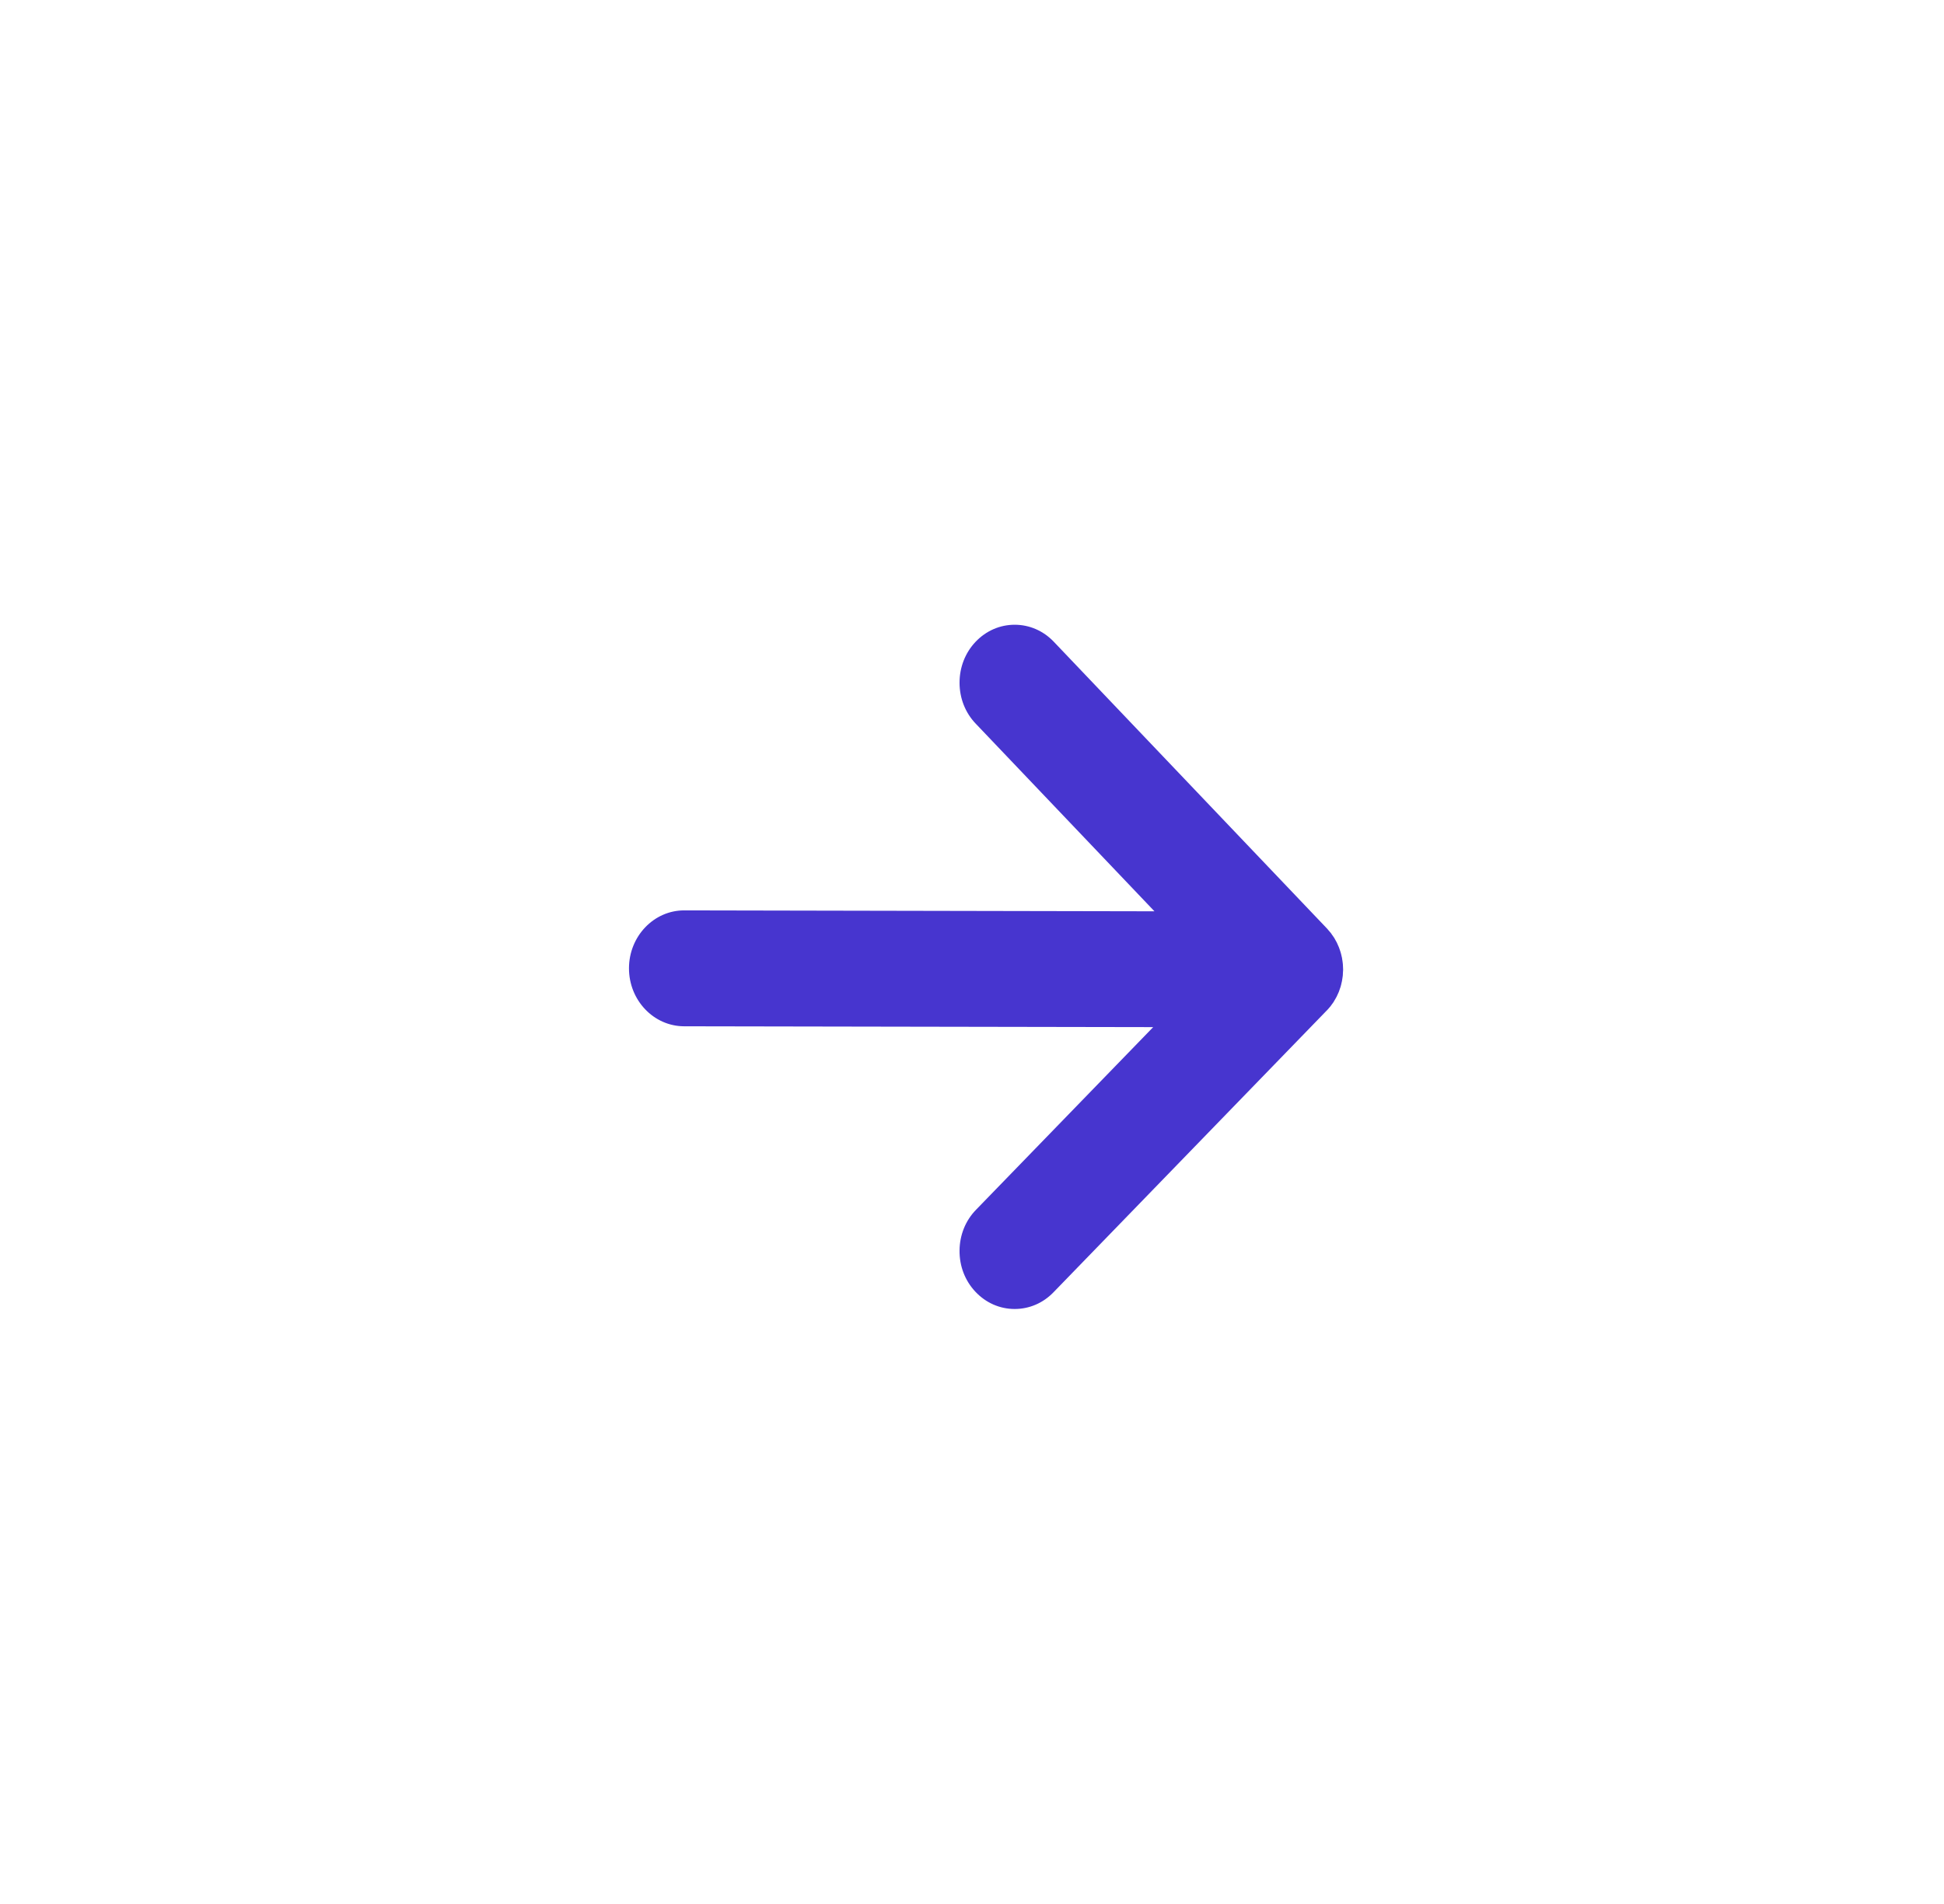 <?xml version="1.0" encoding="UTF-8" standalone="no"?>
<!DOCTYPE svg PUBLIC "-//W3C//DTD SVG 1.1//EN" "http://www.w3.org/Graphics/SVG/1.1/DTD/svg11.dtd">
<svg width="100%" height="100%" viewBox="0 0 49 48" version="1.1" xmlns="http://www.w3.org/2000/svg" xmlns:xlink="http://www.w3.org/1999/xlink" xml:space="preserve" xmlns:serif="http://www.serif.com/" style="fill-rule:evenodd;clip-rule:evenodd;stroke-linejoin:round;stroke-miterlimit:1.414;">
    <g transform="matrix(0.979,0,0,0.979,0.164,0.5)">
        <path d="M48.854,24C48.854,10.754 38.1,0 24.854,0C11.608,0 0.854,10.754 0.854,24C0.854,37.246 11.608,48 24.854,48C38.1,48 48.854,37.246 48.854,24Z" style="fill:none;"/>
    </g>
    <path d="M33.854,24.437L33.854,24.456C33.853,24.472 33.849,24.533 33.849,24.533C33.849,24.55 33.848,24.567 33.847,24.583L33.844,24.611C33.843,24.621 33.835,24.671 33.835,24.671C33.833,24.686 33.831,24.7 33.828,24.715L33.825,24.734C33.822,24.75 33.818,24.767 33.812,24.79L33.806,24.818C33.803,24.831 33.799,24.845 33.795,24.859L33.793,24.87C33.787,24.887 33.782,24.903 33.774,24.924L33.765,24.951C33.76,24.966 33.755,24.981 33.748,24.999L33.745,25.008C33.739,25.022 33.732,25.036 33.722,25.058L33.712,25.08C33.705,25.095 33.699,25.111 33.691,25.126L33.686,25.135C33.68,25.148 33.672,25.16 33.663,25.176L33.646,25.205C33.638,25.22 33.631,25.233 33.62,25.249L33.614,25.261C33.606,25.273 33.595,25.287 33.58,25.308L33.563,25.331C33.557,25.341 33.551,25.35 33.544,25.358L33.535,25.37C33.53,25.376 33.525,25.382 33.518,25.39L33.505,25.405C33.491,25.422 33.476,25.439 33.464,25.452L26.551,32.582C26.289,32.852 25.943,33 25.576,33C25.2,33 24.848,32.845 24.584,32.563C24.323,32.285 24.182,31.917 24.186,31.526C24.189,31.136 24.336,30.771 24.602,30.498L29.067,25.894L17.242,25.873C16.476,25.871 15.852,25.215 15.854,24.409C15.855,23.606 16.479,22.951 17.244,22.951L29.099,22.974L24.593,18.243C24.33,17.968 24.186,17.601 24.186,17.211C24.186,16.82 24.33,16.453 24.593,16.177C24.856,15.902 25.204,15.75 25.576,15.75C25.948,15.75 26.297,15.902 26.56,16.177L33.438,23.398L33.459,23.42C33.465,23.427 33.47,23.433 33.478,23.444L33.498,23.467C33.512,23.482 33.527,23.499 33.535,23.51L33.551,23.53C33.557,23.538 33.565,23.55 33.577,23.569L33.593,23.59C33.602,23.603 33.611,23.615 33.621,23.632L33.627,23.639C33.635,23.654 33.643,23.668 33.655,23.689L33.669,23.715C33.677,23.727 33.683,23.739 33.689,23.75L33.698,23.767C33.704,23.78 33.71,23.794 33.72,23.818L33.73,23.84C33.736,23.854 33.743,23.867 33.747,23.879L33.753,23.895C33.759,23.911 33.764,23.926 33.772,23.949L33.779,23.97C33.784,23.985 33.789,24 33.793,24.014L33.799,24.035C33.803,24.047 33.806,24.061 33.811,24.083L33.816,24.107C33.82,24.123 33.824,24.139 33.827,24.151L33.828,24.165C33.832,24.184 33.835,24.201 33.837,24.22L33.841,24.249C33.843,24.267 33.846,24.281 33.846,24.29L33.848,24.307C33.849,24.326 33.85,24.344 33.851,24.365L33.852,24.394C33.853,24.41 33.854,24.426 33.854,24.437Z" style="fill:rgb(71,53,207);fill-rule:nonzero;"/>
</svg>
